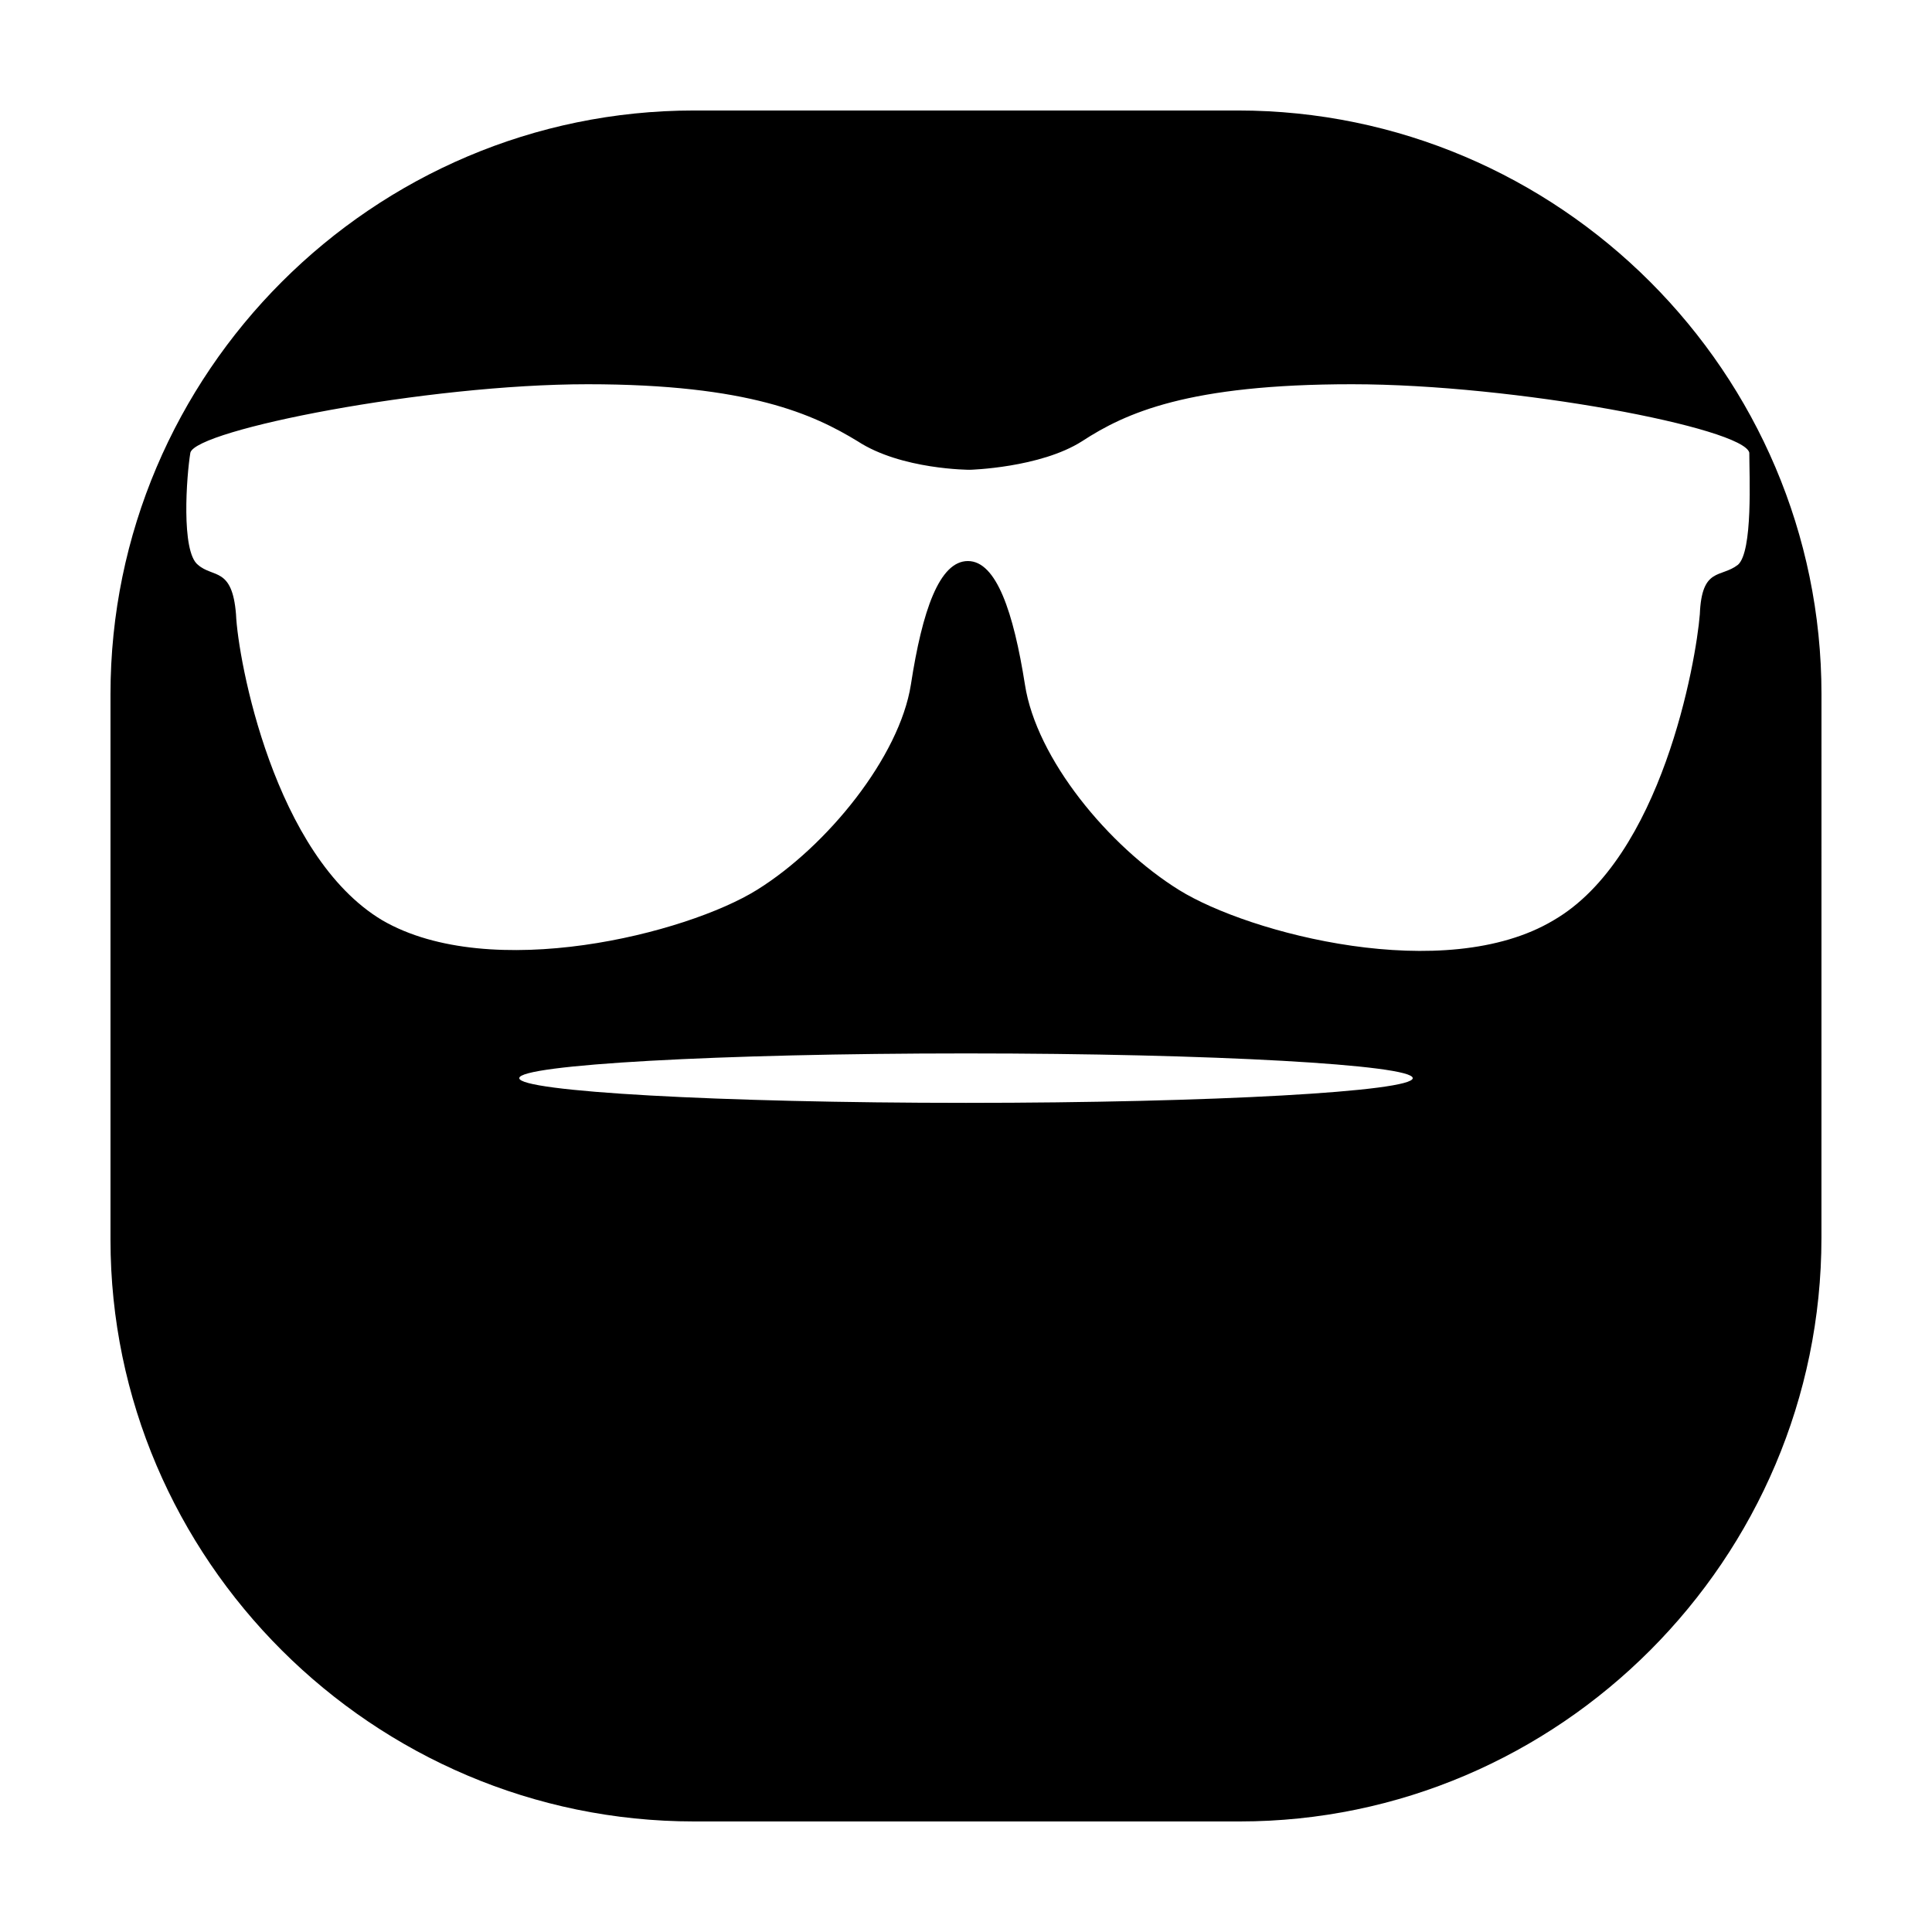 <?xml version="1.0" encoding="UTF-8"?>
<!-- Uploaded to: SVG Find, www.svgrepo.com, Generator: SVG Find Mixer Tools -->
<svg fill="#000000" width="800px" height="800px" version="1.1" viewBox="144 144 512 512" xmlns="http://www.w3.org/2000/svg">
 <path d="m626.71 327.95c0-85.145-69.523-154.67-154.67-154.67h-144.09c-85.145 0-154.67 69.523-154.67 154.67v144.59c0 84.641 69.523 154.16 154.67 154.16h144.59c84.641 0 154.16-69.523 154.16-154.67zm-226.71 108.32c-65.496 0-118.39-3.023-118.39-6.551s52.898-6.551 118.39-6.551 118.39 3.023 118.39 6.551-52.902 6.551-118.39 6.551zm204.55-142.58c-4.535 3.527-9.574 0.504-10.078 13.098-1.008 12.594-10.078 64.488-38.793 81.113-28.719 17.129-80.609 3.527-99.25-8.062-18.641-11.586-37.785-34.762-40.809-54.41-3.023-19.145-7.559-32.746-15.113-32.746-7.559 0-12.09 13.098-15.113 32.746-3.023 19.145-22.168 42.824-40.809 54.41s-70.535 24.688-99.25 8.062c-28.719-17.129-38.289-69.023-38.793-81.113-1.008-12.594-6.047-9.574-10.078-13.098-4.535-3.527-3.023-23.68-2.016-29.727 1.512-6.047 62.473-18.137 105.3-18.137 42.824 0 59.953 8.062 71.539 15.113 11.586 7.559 29.727 7.559 29.727 7.559s18.641-0.504 29.727-7.559c11.586-7.559 28.215-15.113 71.539-15.113 43.328 0 103.79 11.586 105.3 18.137-0.004 6.047 1.004 26.199-3.023 29.727z"/>
</svg>
